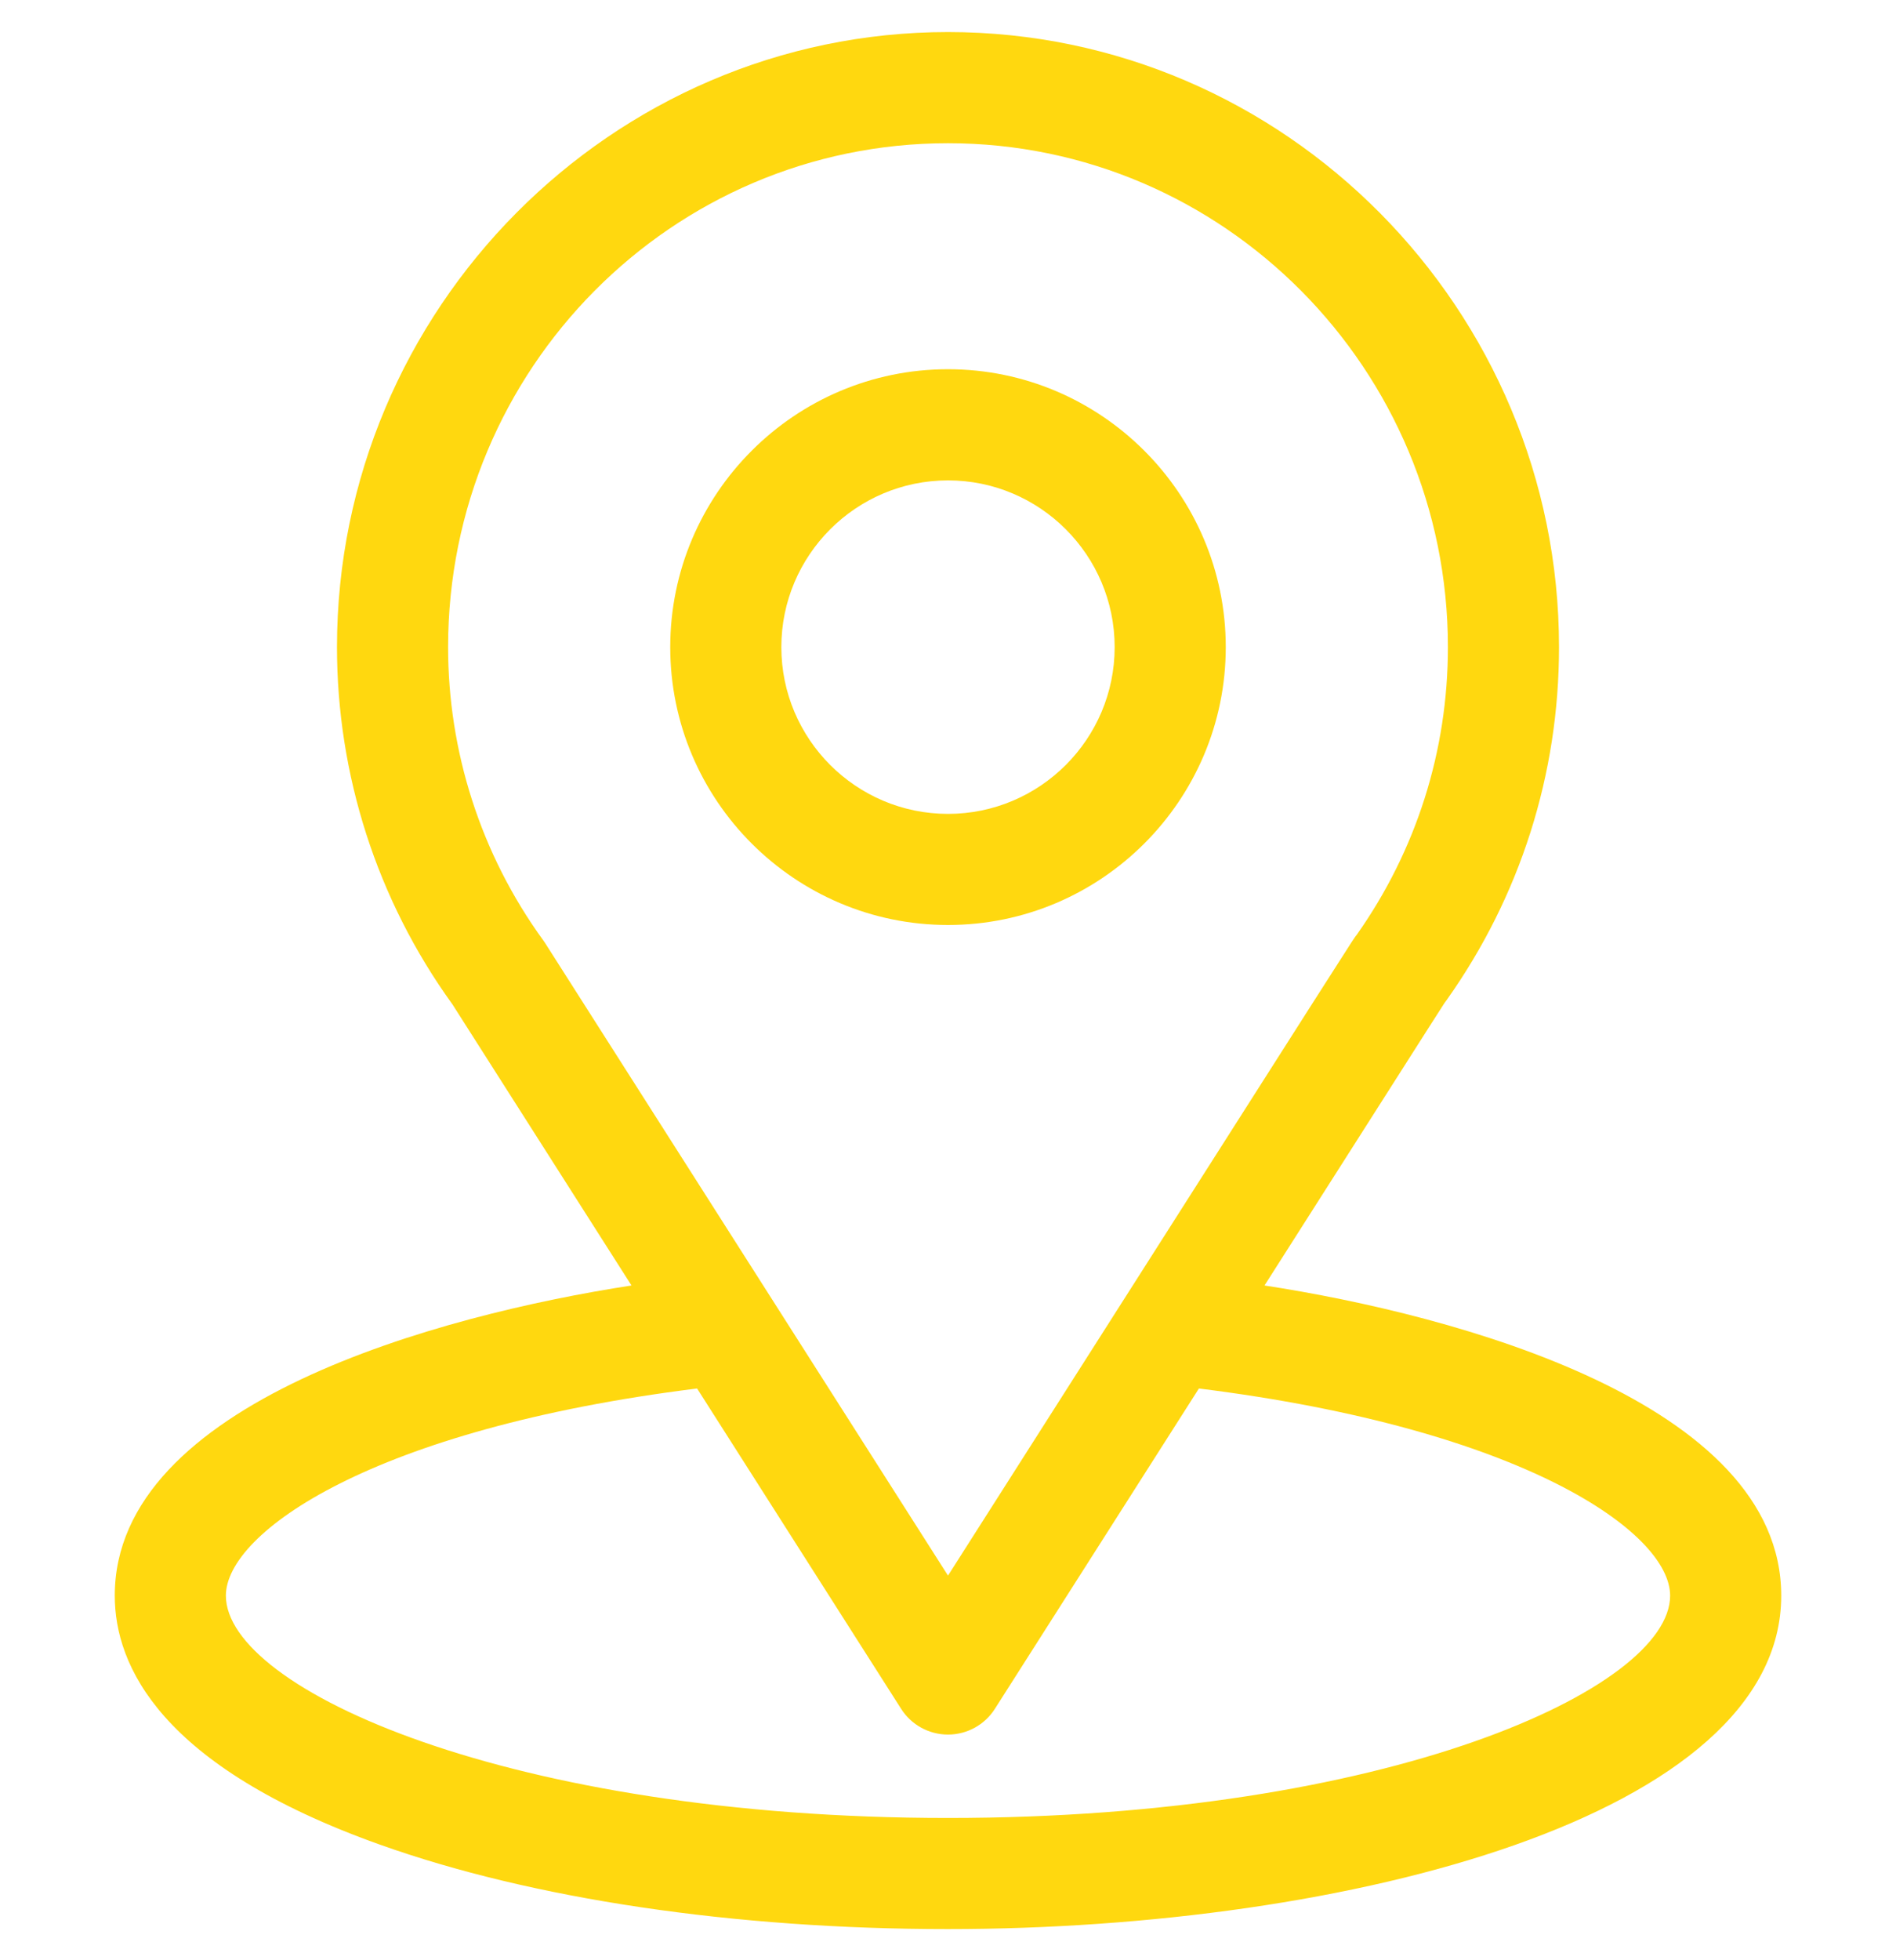 <svg xmlns="http://www.w3.org/2000/svg" width="30" height="31" viewBox="0 0 30 31" fill="none"><g clip-path="url(#clip0_74_4291)"><path d="M20.008 20.329C23.201 15.319 22.799 15.944 22.891 15.814C24.054 14.174 24.668 12.245 24.668 10.234C24.668 4.901 20.34 0.507 15 0.507C9.677 0.507 5.332 4.892 5.332 10.234C5.332 12.244 5.959 14.224 7.16 15.885L9.992 20.329C6.964 20.794 1.816 22.181 1.816 25.234C1.816 26.347 2.543 27.933 6.004 29.169C8.42 30.032 11.615 30.507 15 30.507C21.33 30.507 28.184 28.722 28.184 25.234C28.184 22.18 23.042 20.795 20.008 20.329ZM8.628 14.918C8.618 14.903 8.608 14.888 8.598 14.874C7.599 13.5 7.09 11.871 7.09 10.234C7.09 5.838 10.629 2.265 15 2.265C19.362 2.265 22.91 5.84 22.91 10.234C22.91 11.874 22.411 13.447 21.466 14.785C21.381 14.897 21.823 14.21 15 24.917L8.628 14.918ZM15 28.75C8.086 28.75 3.574 26.717 3.574 25.234C3.574 24.237 5.893 22.598 11.03 21.958L14.259 27.025C14.42 27.278 14.7 27.431 15 27.431C15.3 27.431 15.58 27.278 15.741 27.025L18.97 21.958C24.107 22.598 26.426 24.237 26.426 25.234C26.426 26.705 21.954 28.75 15 28.75Z" fill="#FFD80F"></path><path d="M15 5.839C12.577 5.839 10.605 7.811 10.605 10.234C10.605 12.657 12.577 14.628 15 14.628C17.423 14.628 19.395 12.657 19.395 10.234C19.395 7.811 17.423 5.839 15 5.839ZM15 12.871C13.546 12.871 12.363 11.688 12.363 10.234C12.363 8.78 13.546 7.597 15 7.597C16.454 7.597 17.637 8.78 17.637 10.234C17.637 11.688 16.454 12.871 15 12.871Z" fill="#FFD80F"></path></g><defs><clipPath id="clip0_74_4291"><rect width="30" height="30" fill="white" transform="translate(0 0.507)"></rect></clipPath></defs></svg>